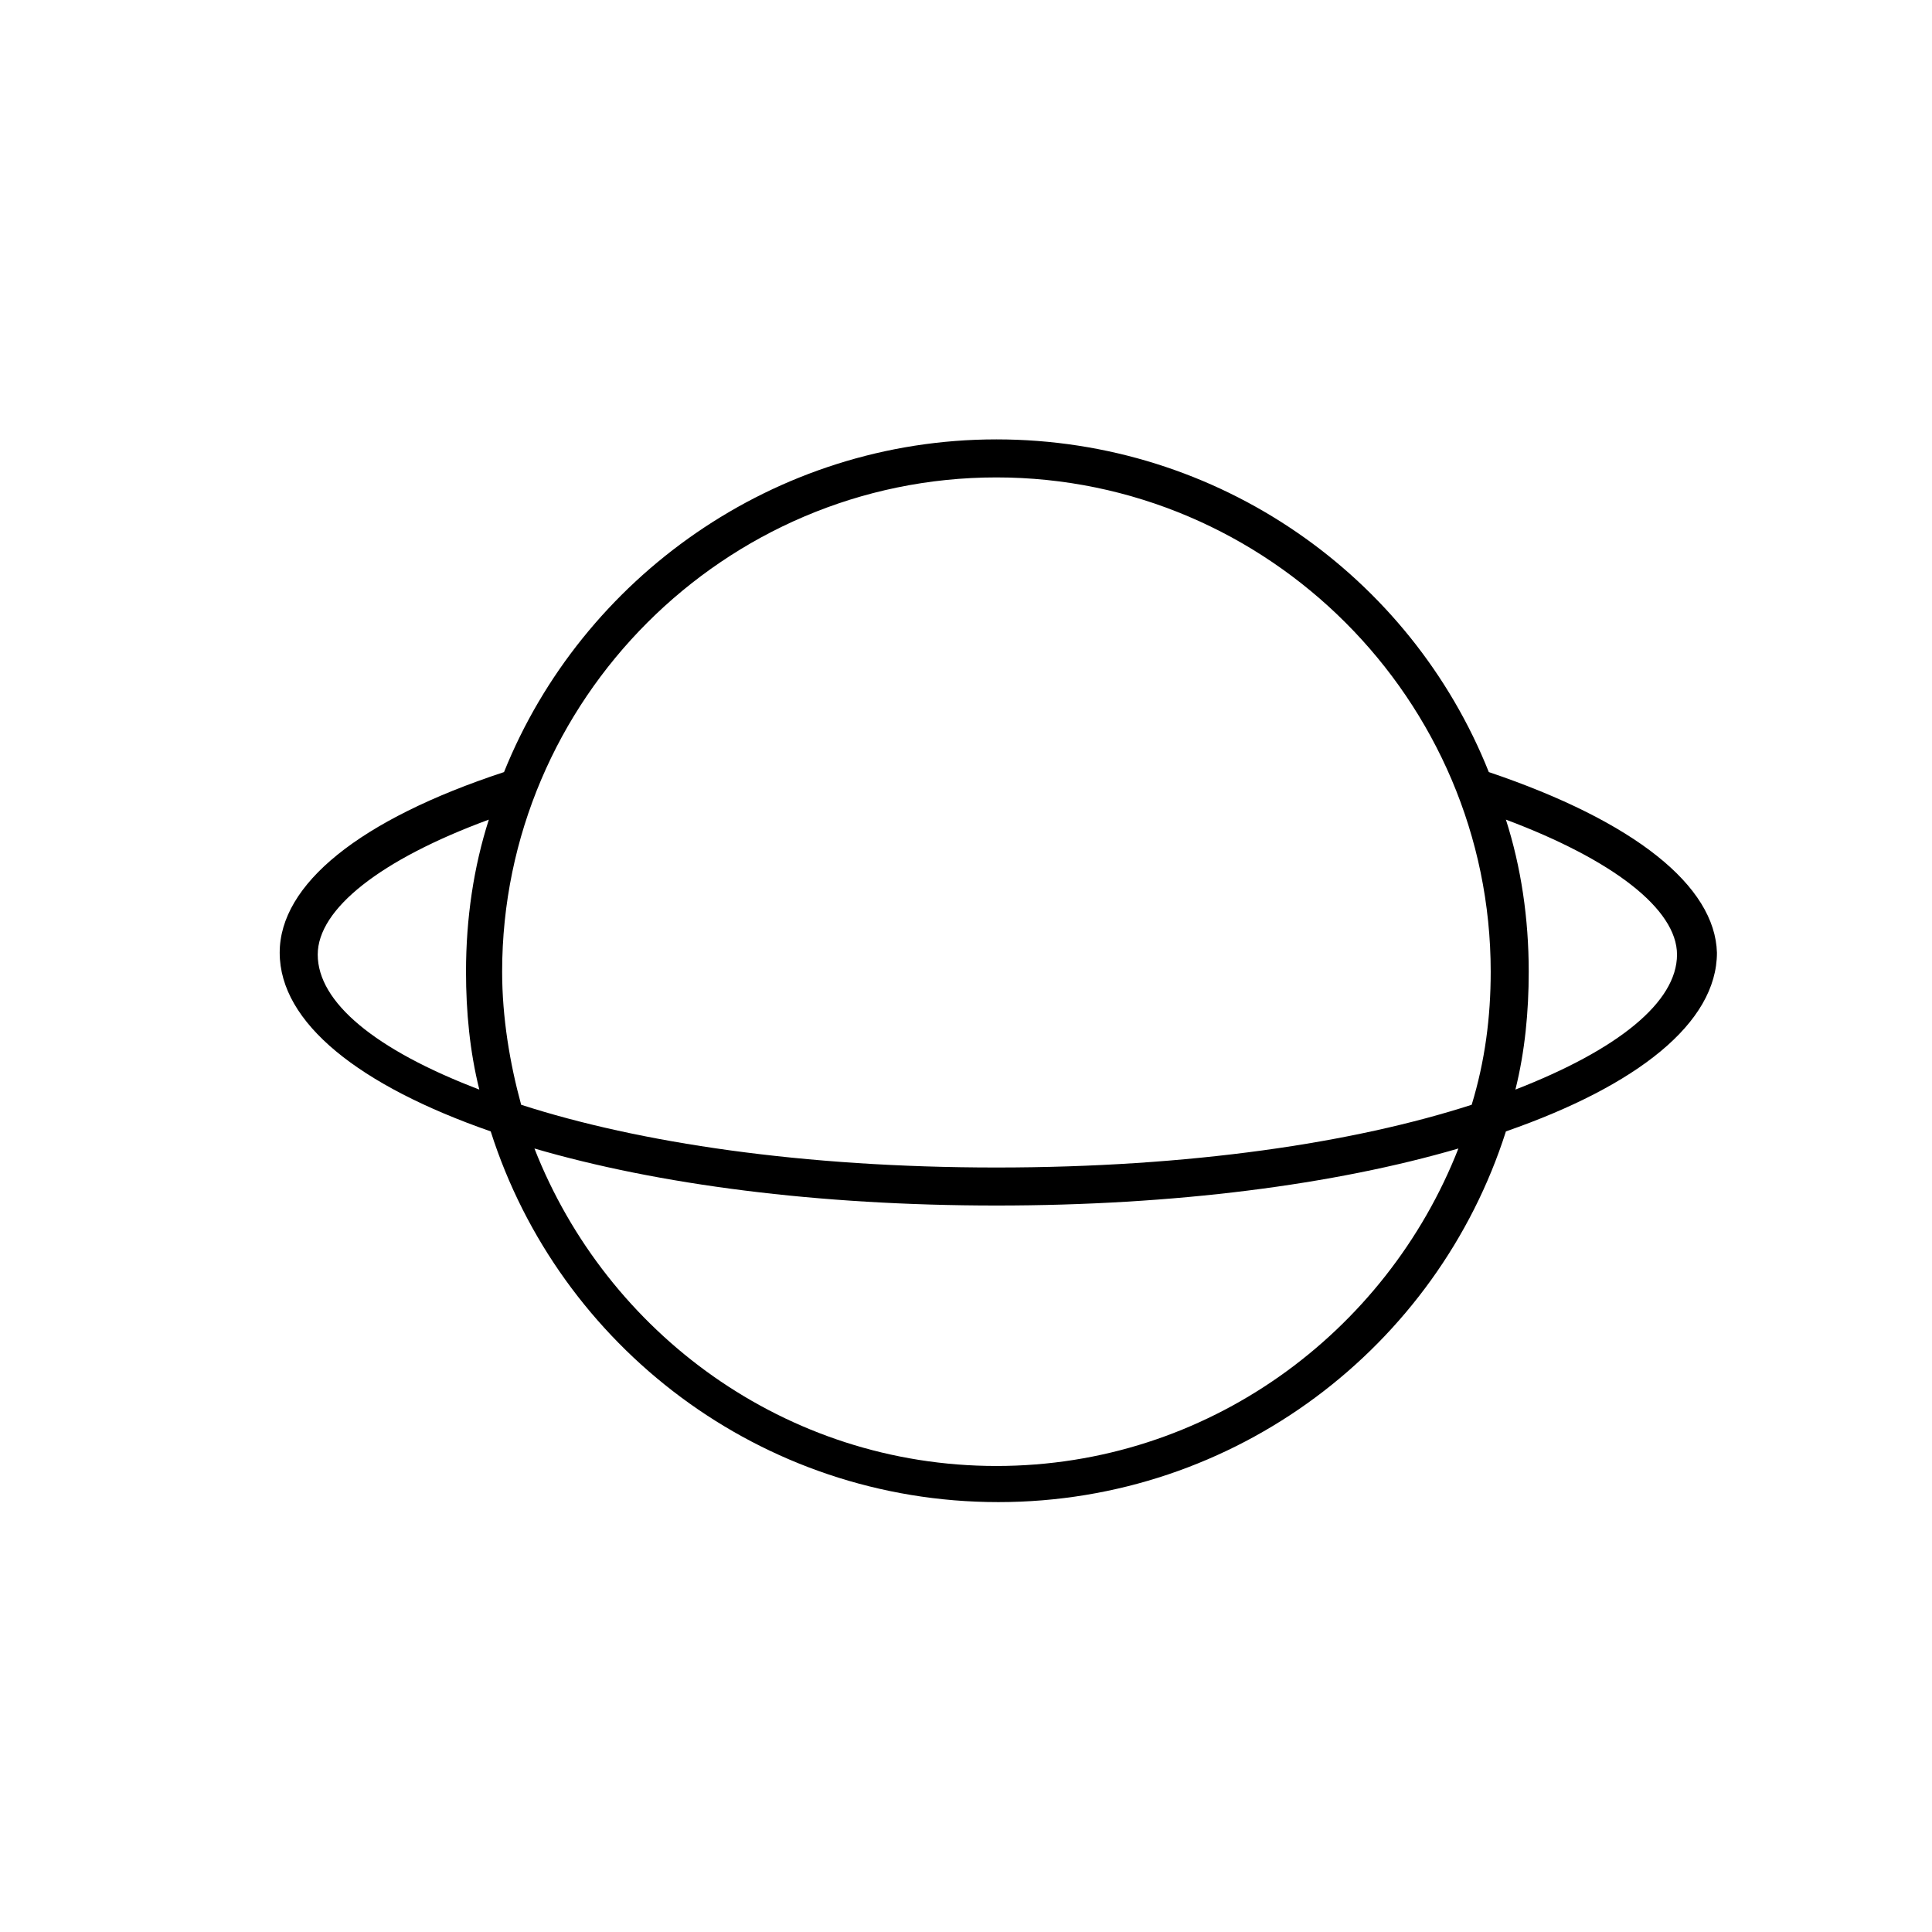 <?xml version="1.0" encoding="UTF-8"?>
<!-- The Best Svg Icon site in the world: iconSvg.co, Visit us! https://iconsvg.co -->
<svg fill="#000000" width="800px" height="800px" version="1.1" viewBox="144 144 512 512" xmlns="http://www.w3.org/2000/svg">
 <path d="m538.55 348.61c-20.656-51.891-71.539-88.168-130.49-88.168-58.945 0-109.83 36.777-130.49 88.168-38.289 12.594-59.449 29.727-59.449 47.863 0 18.641 21.16 35.266 55.922 47.359 18.137 56.93 71.539 98.242 134.52 98.242 62.977 0 116.38-41.312 134.52-98.242 34.762-12.09 55.922-28.719 55.922-47.359-0.496-17.633-21.656-34.762-60.449-47.863zm-130.49-78.09c72.043 0 130.99 58.945 130.99 130.99 0 12.09-1.512 23.68-5.039 35.266-31.234 10.078-74.562 16.625-125.95 16.625-51.387 0-94.715-6.551-125.95-16.625-3.023-11.082-5.039-23.176-5.039-35.266 0.004-72.047 58.949-130.99 130.99-130.99zm-179.86 126.46c0-12.09 16.625-25.191 45.344-35.77-4.031 12.594-6.047 26.199-6.047 40.305 0 10.578 1.008 21.16 3.527 31.234-27.711-10.578-42.824-23.176-42.824-35.77zm179.86 135.52c-55.922 0-103.28-35.266-122.43-84.137 32.746 9.574 75.066 15.113 122.43 15.113s89.68-5.543 122.43-15.113c-19.145 48.871-66.504 84.137-122.43 84.137zm137.54-99.754c2.519-10.078 3.527-20.656 3.527-31.234 0-14.105-2.016-27.711-6.047-40.305 28.215 10.578 45.344 23.68 45.344 35.77 0 12.594-15.617 25.191-42.824 35.77z"/>
</svg>